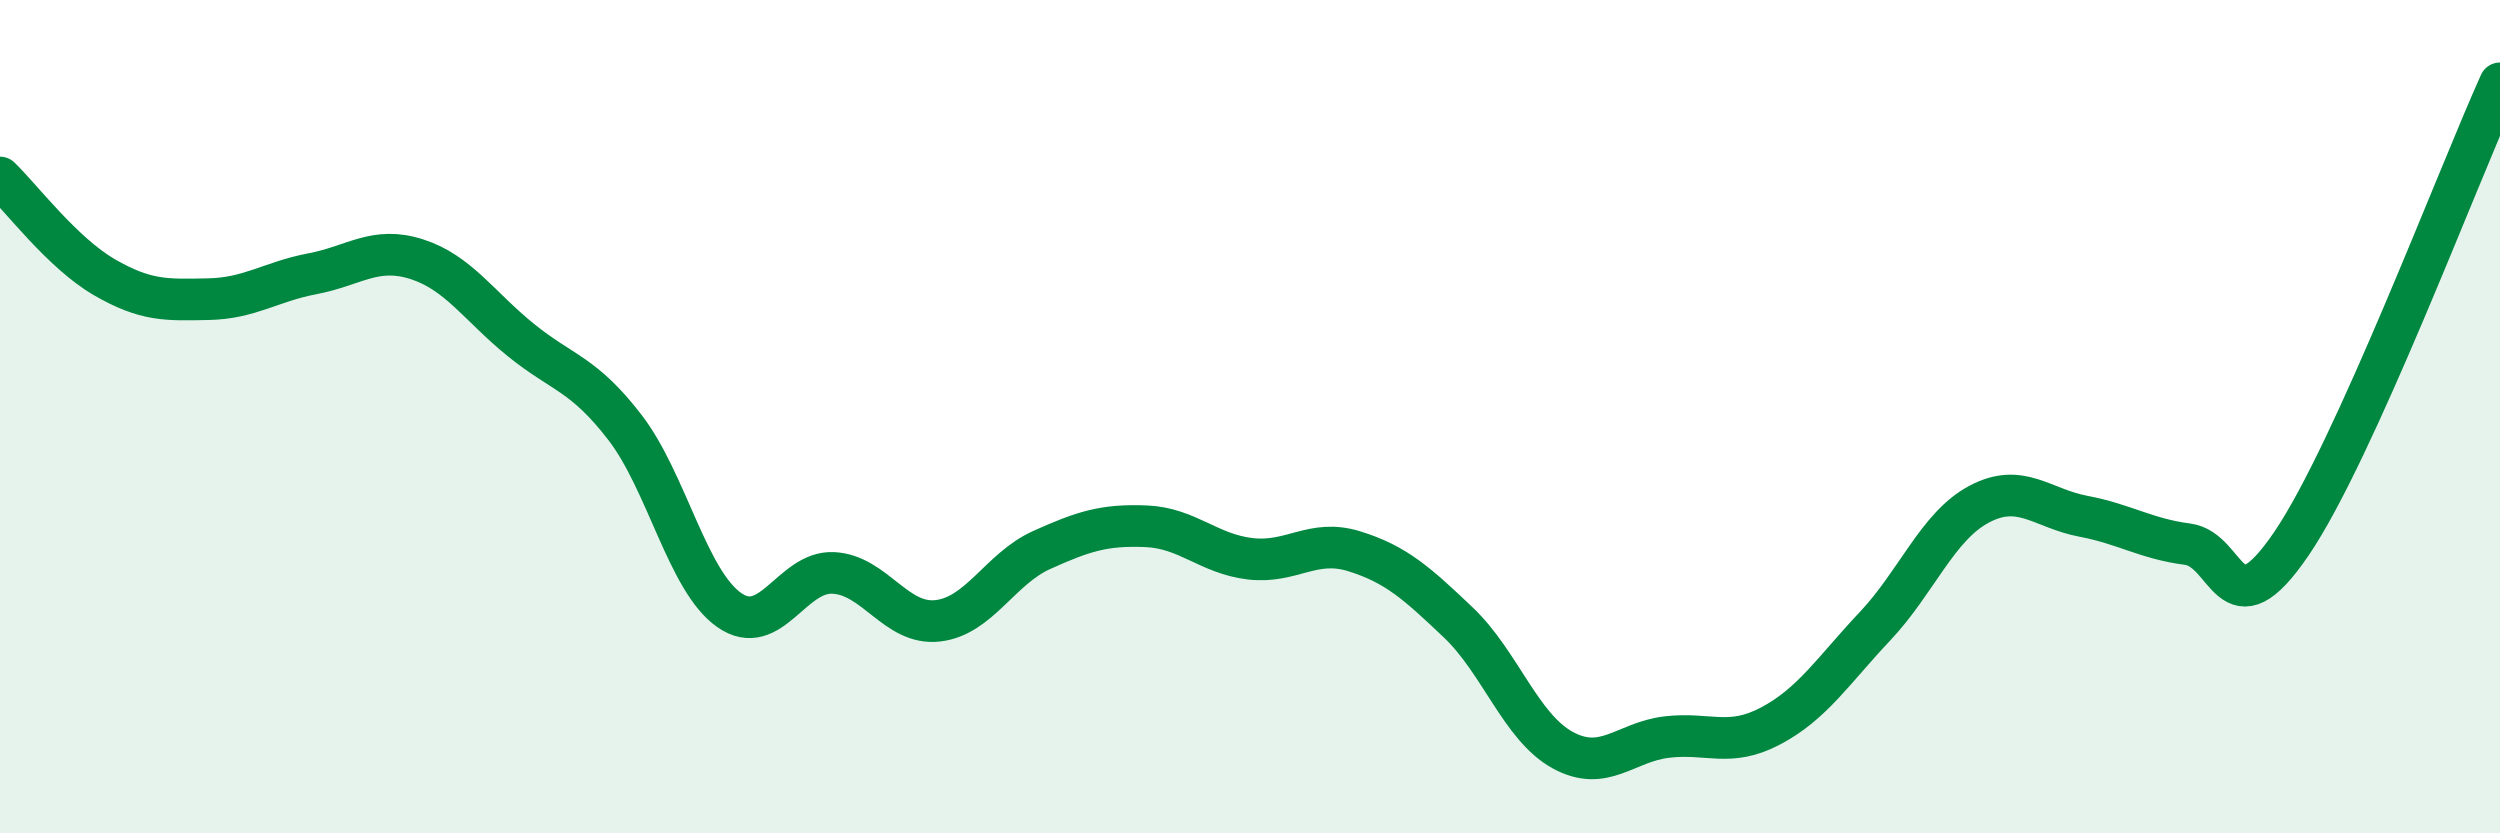 
    <svg width="60" height="20" viewBox="0 0 60 20" xmlns="http://www.w3.org/2000/svg">
      <path
        d="M 0,4.26 C 0.5,4.74 1.5,6.07 2.5,6.65 C 3.5,7.23 4,7.2 5,7.18 C 6,7.16 6.5,6.76 7.5,6.57 C 8.5,6.38 9,5.9 10,6.22 C 11,6.54 11.5,7.35 12.5,8.16 C 13.5,8.97 14,8.96 15,10.26 C 16,11.56 16.5,13.94 17.5,14.64 C 18.5,15.34 19,13.7 20,13.75 C 21,13.8 21.5,15.01 22.5,14.9 C 23.5,14.79 24,13.65 25,13.2 C 26,12.75 26.5,12.59 27.5,12.63 C 28.5,12.67 29,13.29 30,13.41 C 31,13.53 31.5,12.92 32.5,13.23 C 33.5,13.54 34,13.99 35,14.94 C 36,15.89 36.5,17.45 37.5,18 C 38.5,18.55 39,17.81 40,17.69 C 41,17.57 41.5,17.95 42.5,17.42 C 43.5,16.89 44,16.09 45,15.03 C 46,13.97 46.5,12.63 47.5,12.1 C 48.5,11.57 49,12.2 50,12.39 C 51,12.58 51.5,12.93 52.5,13.06 C 53.5,13.19 53.5,15.25 55,13.04 C 56.5,10.83 59,4.21 60,2L60 20L0 20Z"
        fill="#008740"
        opacity="0.1"
        stroke-linecap="round"
        stroke-linejoin="round"
      />
      <path
        d="M 0,4.26 C 0.5,4.74 1.5,6.07 2.5,6.65 C 3.5,7.23 4,7.2 5,7.18 C 6,7.16 6.5,6.76 7.5,6.57 C 8.5,6.38 9,5.9 10,6.22 C 11,6.54 11.5,7.35 12.5,8.16 C 13.5,8.97 14,8.96 15,10.26 C 16,11.56 16.5,13.94 17.5,14.64 C 18.5,15.34 19,13.7 20,13.75 C 21,13.8 21.5,15.01 22.5,14.9 C 23.5,14.79 24,13.65 25,13.2 C 26,12.75 26.5,12.59 27.5,12.63 C 28.5,12.67 29,13.29 30,13.41 C 31,13.53 31.5,12.92 32.5,13.23 C 33.5,13.54 34,13.99 35,14.94 C 36,15.89 36.5,17.45 37.5,18 C 38.5,18.55 39,17.81 40,17.69 C 41,17.57 41.5,17.95 42.5,17.42 C 43.5,16.89 44,16.09 45,15.03 C 46,13.97 46.5,12.63 47.5,12.1 C 48.5,11.57 49,12.2 50,12.39 C 51,12.58 51.5,12.93 52.5,13.06 C 53.5,13.19 53.5,15.25 55,13.04 C 56.5,10.83 59,4.21 60,2"
        stroke="#008740"
        stroke-width="1"
        fill="none"
        stroke-linecap="round"
        stroke-linejoin="round"
      />
    </svg>
  
